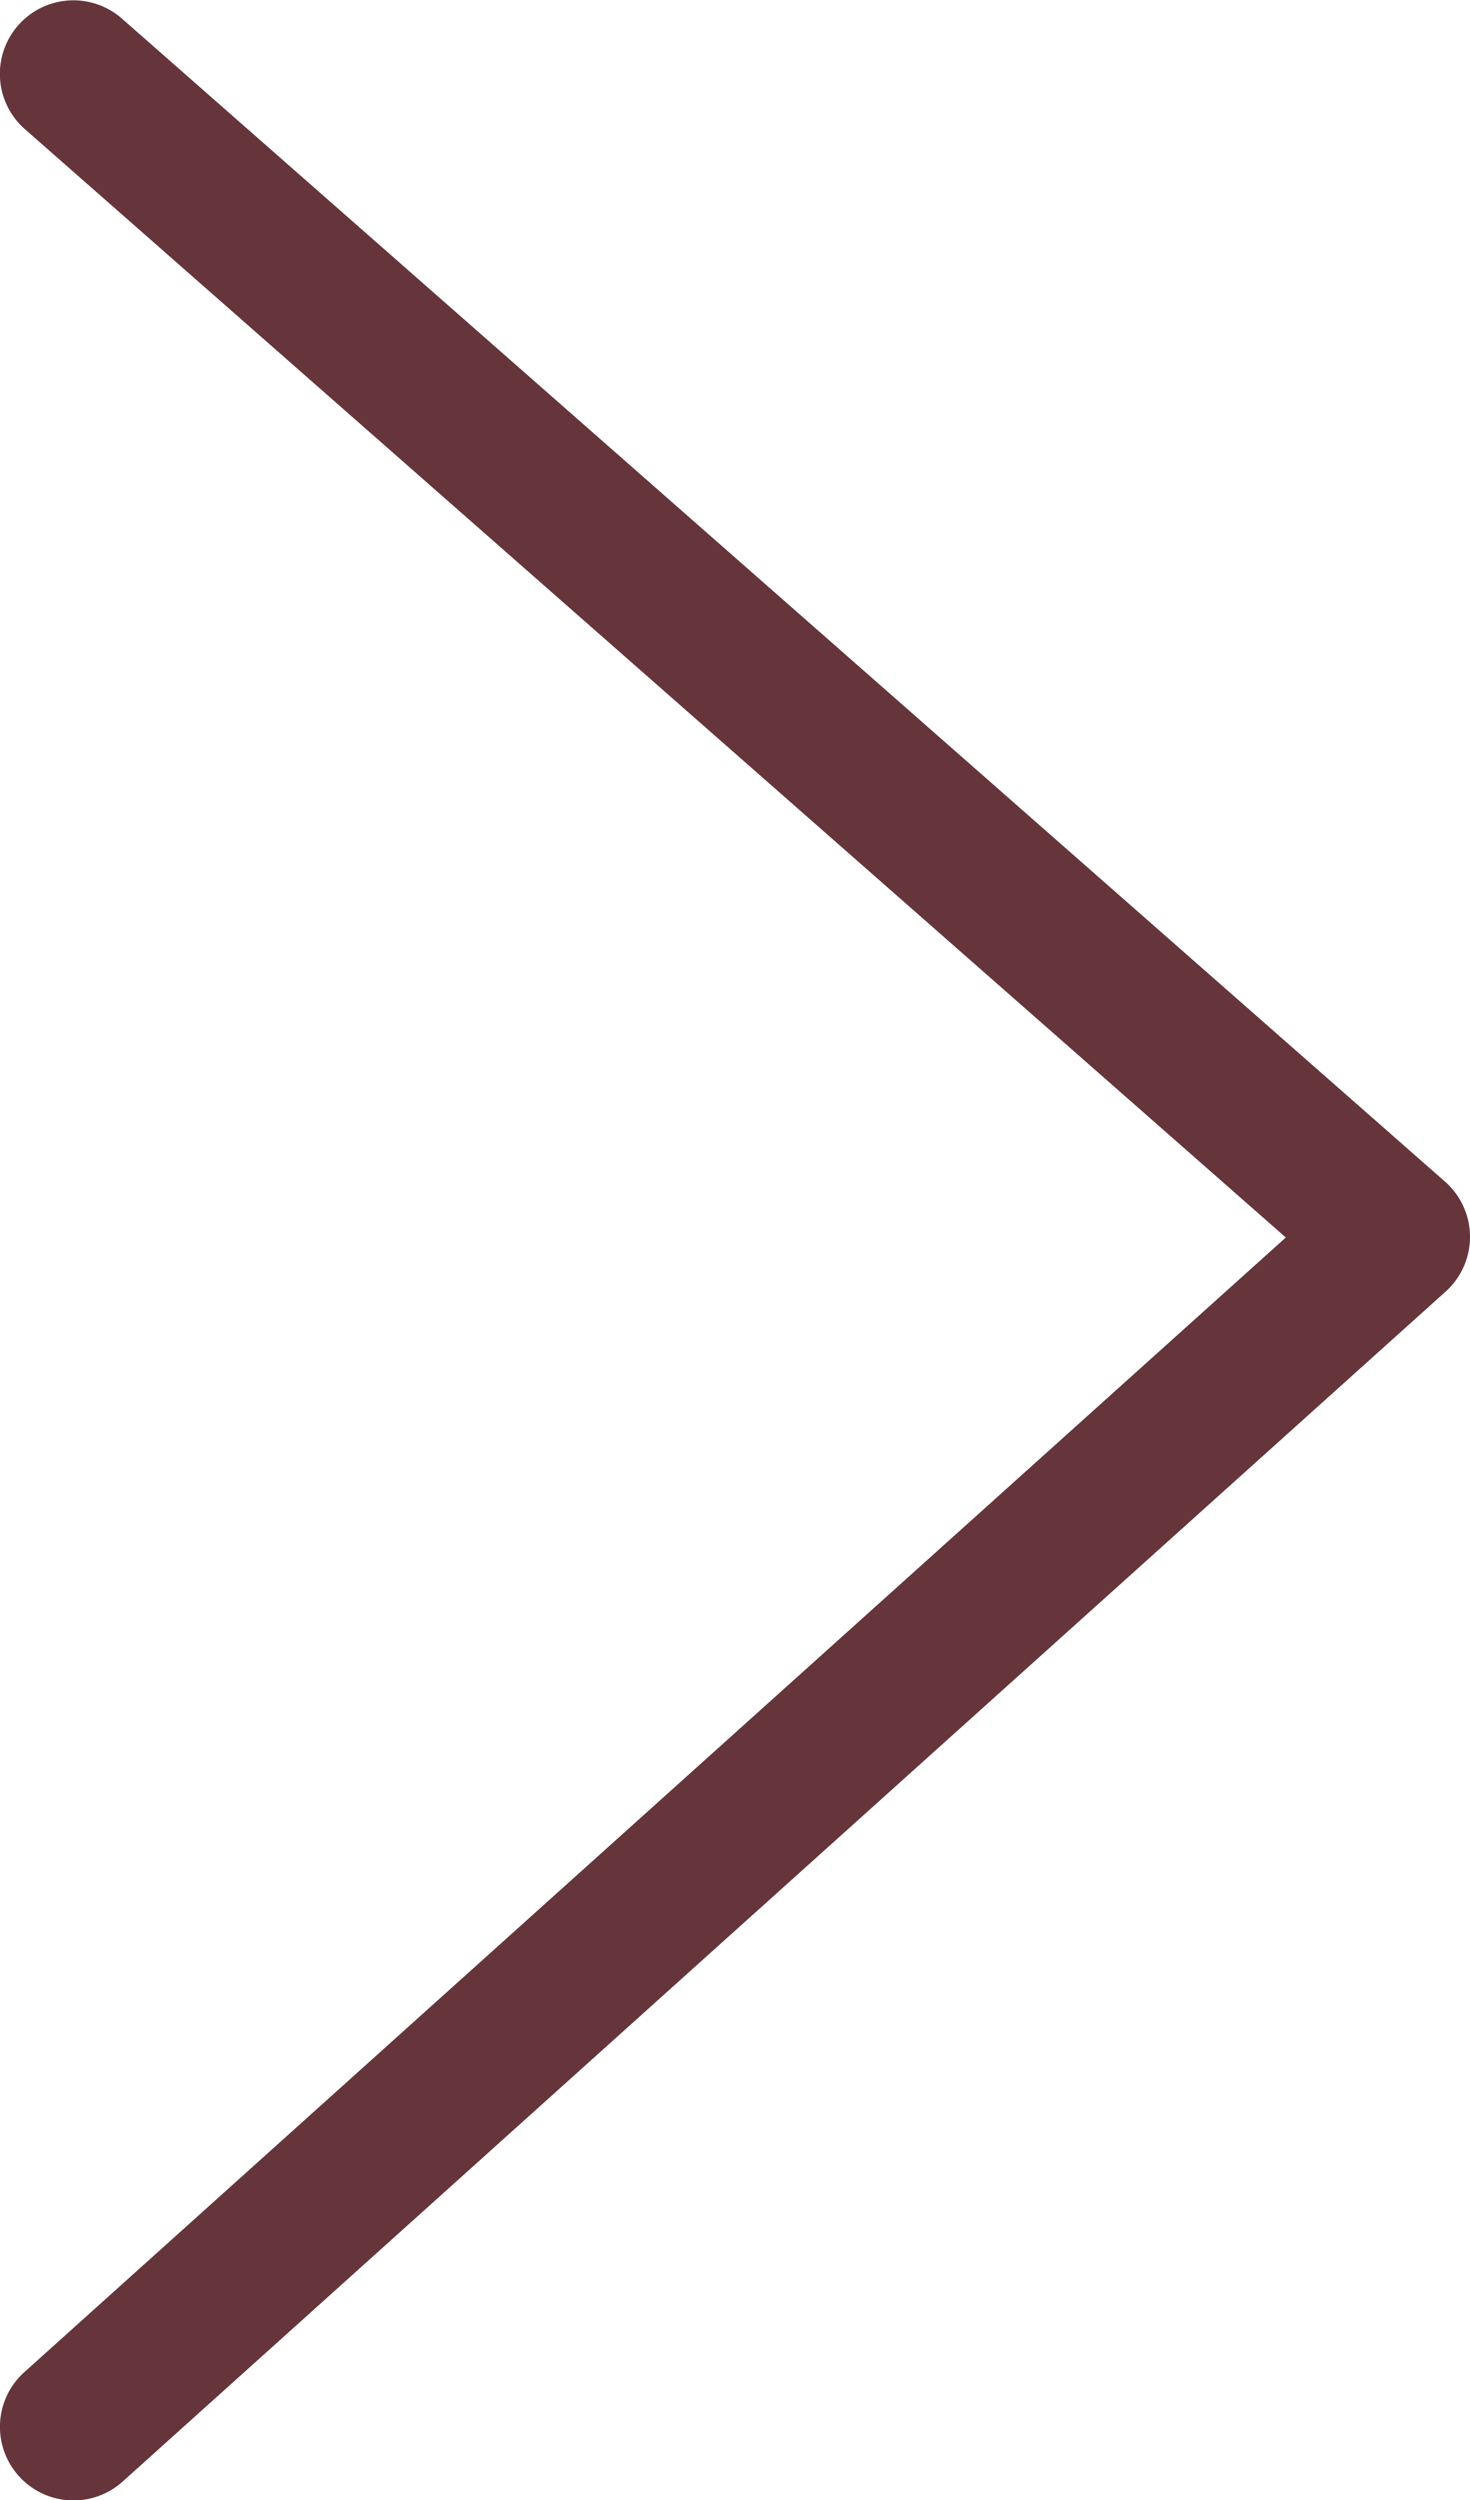 <svg xmlns="http://www.w3.org/2000/svg" width="10" height="17" viewBox="0 0 10 17">
  <path id="パス_1664" data-name="パス 1664" d="M-5220.84,2521.9a.5.5,0,0,1-.372-.166.5.5,0,0,1,.037-.706l8.582-7.716-8.578-7.537a.5.5,0,0,1-.045-.706.5.5,0,0,1,.706-.045l9,7.908a.5.5,0,0,1,.17.373.5.5,0,0,1-.166.375l-9,8.092A.5.5,0,0,1-5220.84,2521.9Z" transform="translate(5221.34 -2504.897)" fill="#65353b"/>
</svg>
